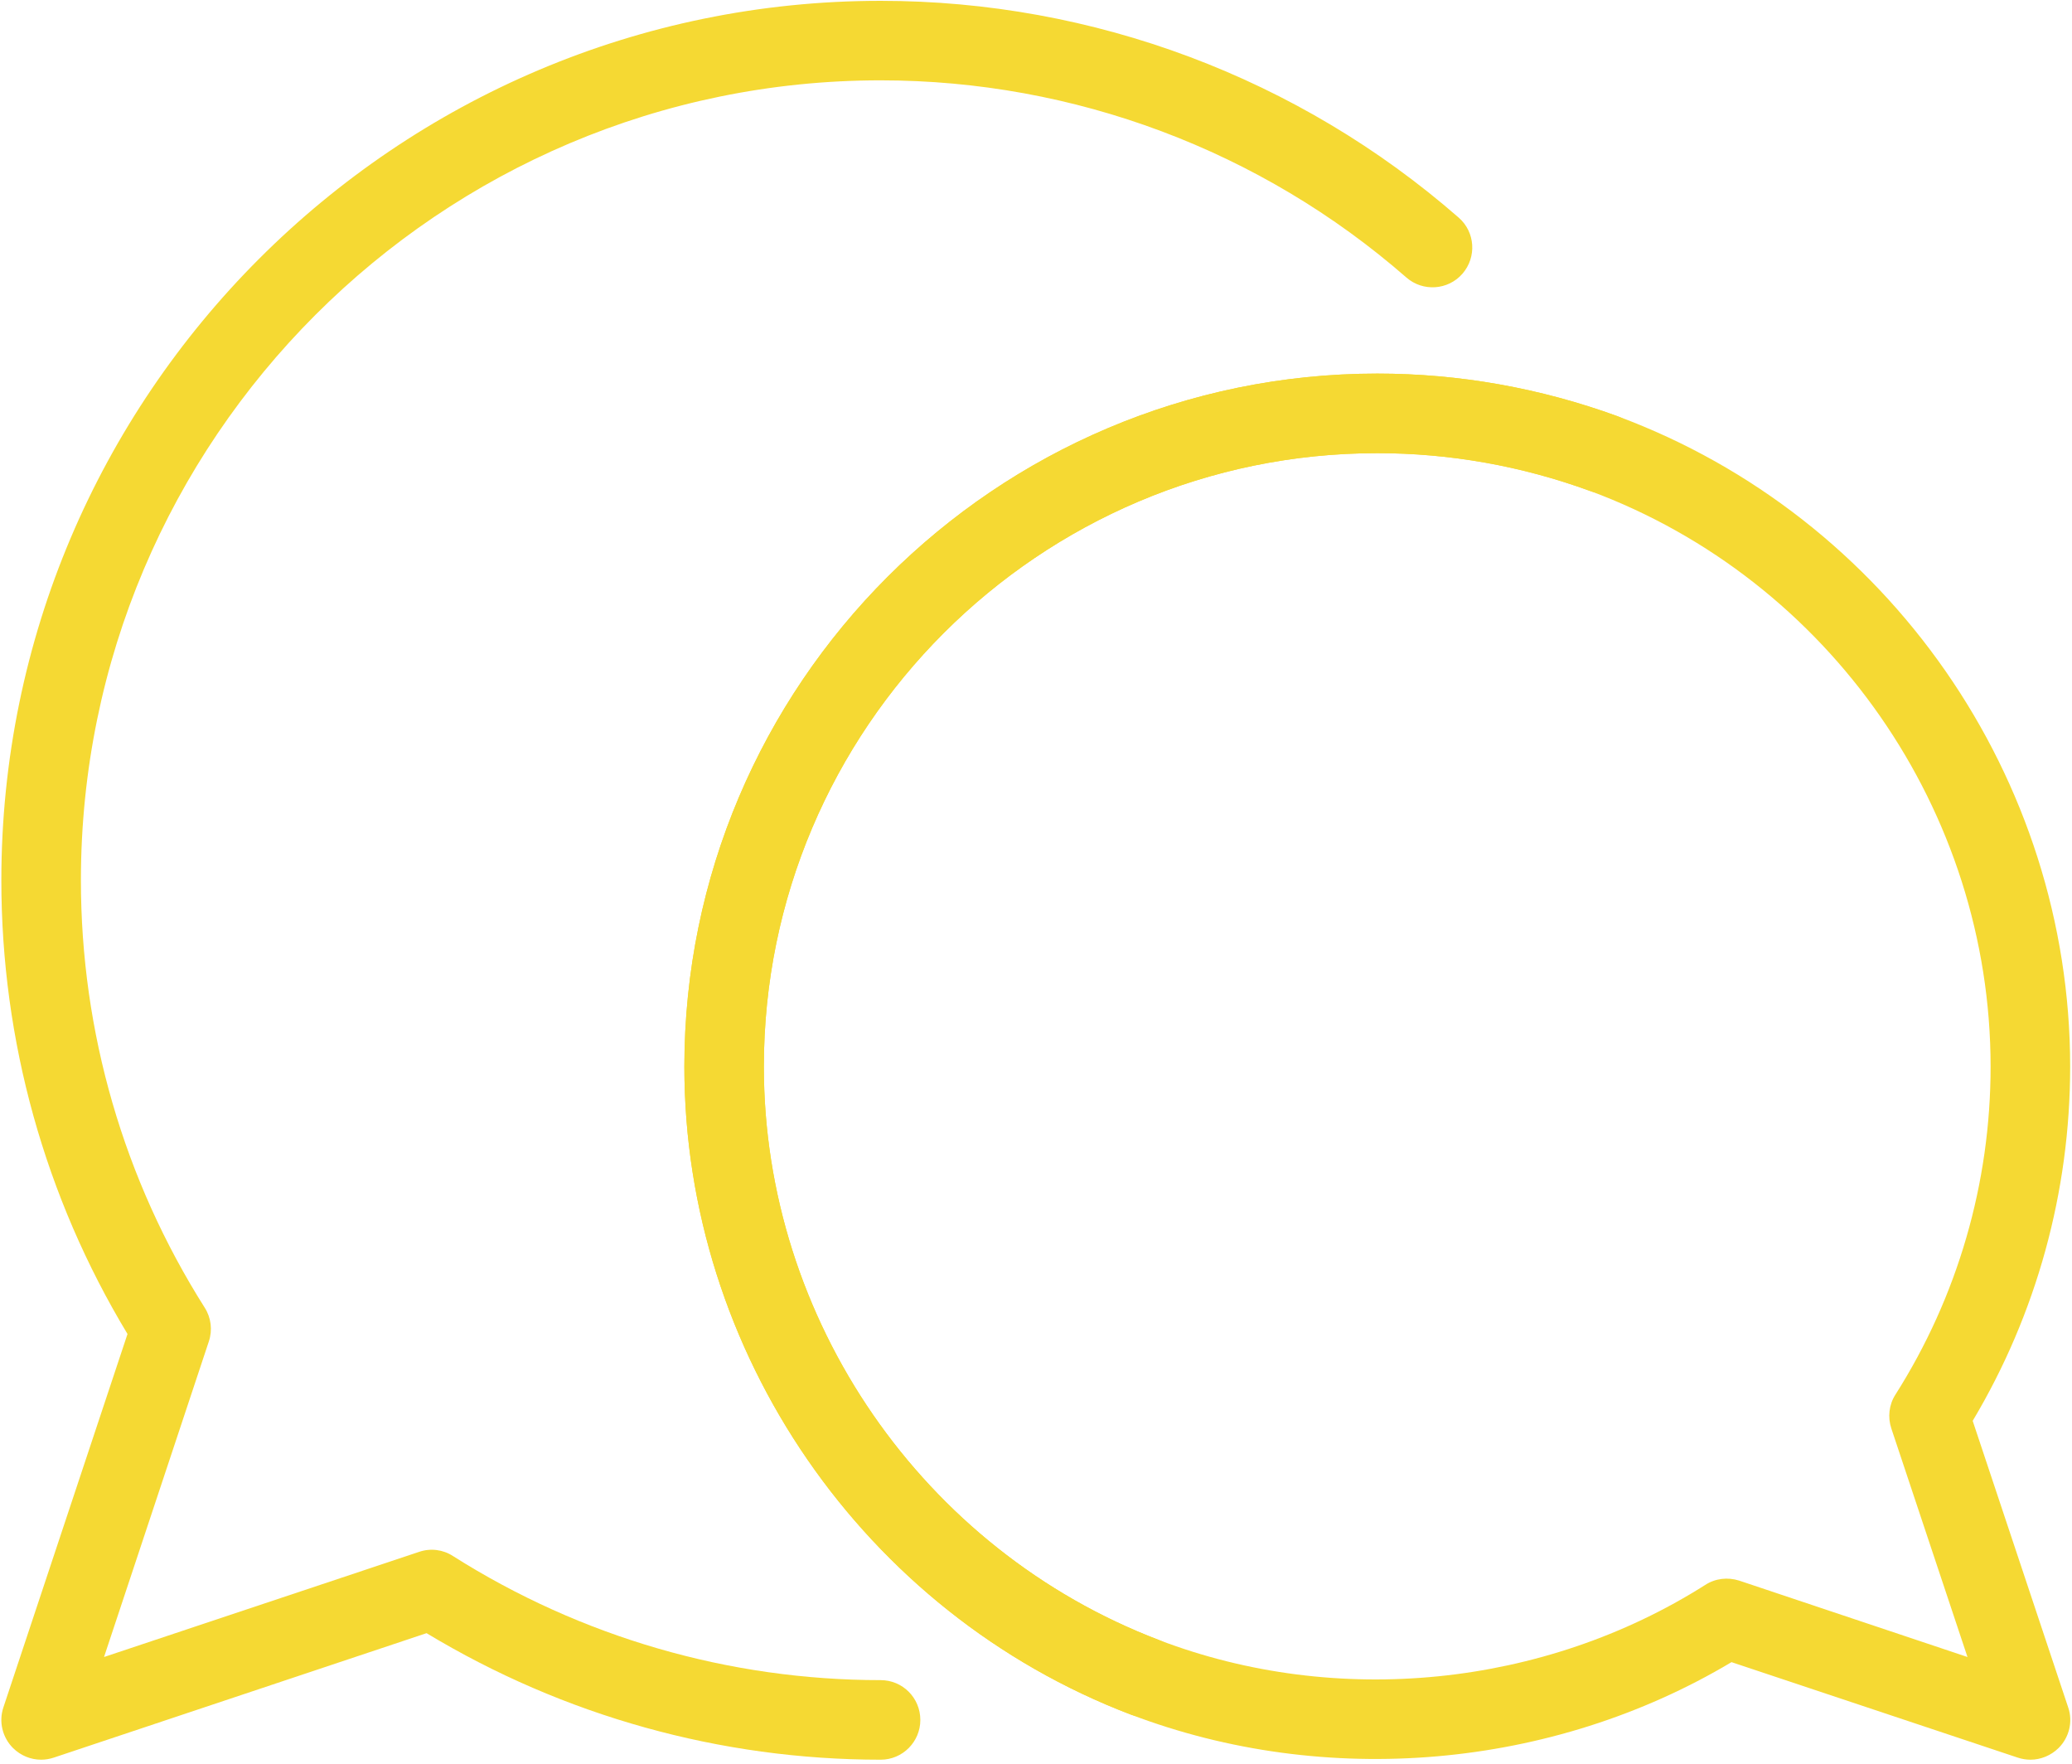<?xml version="1.0" encoding="UTF-8" standalone="no"?>
<svg xmlns="http://www.w3.org/2000/svg" xmlns:xlink="http://www.w3.org/1999/xlink" xmlns:serif="http://www.serif.com/" width="100%" height="100%" viewBox="0 0 121 103" version="1.1" xml:space="preserve" style="fill-rule:evenodd;clip-rule:evenodd;stroke-linejoin:round;stroke-miterlimit:2;">
    <g transform="matrix(4.167,0,0,4.167,-985.096,-604.954)">
        <path d="M252.449,169.236C252.384,169.236 252.316,169.225 252.25,169.201C248.508,167.774 245.995,164.125 245.995,160.123C245.995,154.768 250.353,150.412 255.706,150.412C256.851,150.412 257.986,150.613 259.075,151.01C259.364,151.117 259.512,151.436 259.406,151.726C259.299,152.014 258.979,152.163 258.691,152.058C257.726,151.705 256.721,151.527 255.706,151.527C250.966,151.527 247.109,155.383 247.109,160.123C247.109,163.666 249.335,166.895 252.649,168.158C252.936,168.268 253.082,168.588 252.971,168.877C252.885,169.1 252.673,169.236 252.449,169.236Z" style="fill:rgb(245,217,51);fill-rule:nonzero;"></path>
    </g>
    <g transform="matrix(4.167,0,0,4.167,-985.096,-604.954)">
        <path d="M236.981,169.834C236.836,169.834 236.694,169.777 236.586,169.67C236.438,169.522 236.384,169.301 236.452,169.1L238.191,163.869C237.033,161.951 236.423,159.758 236.423,157.512C236.423,150.717 241.951,145.189 248.746,145.189C251.726,145.189 254.604,146.268 256.846,148.226C257.079,148.428 257.101,148.78 256.9,149.012C256.699,149.244 256.345,149.268 256.114,149.066C254.074,147.285 251.457,146.303 248.746,146.303C242.566,146.303 237.538,151.331 237.538,157.512C237.538,159.637 238.138,161.707 239.273,163.5C239.363,163.641 239.384,163.815 239.331,163.973L237.862,168.395L242.277,166.922C242.437,166.867 242.611,166.889 242.75,166.979C244.547,168.117 246.622,168.719 248.746,168.719C249.053,168.719 249.302,168.967 249.302,169.277C249.302,169.584 249.053,169.834 248.746,169.834C246.5,169.834 244.304,169.221 242.382,168.061L237.157,169.805C237.099,169.824 237.04,169.834 236.981,169.834Z" style="fill:rgb(245,217,51);fill-rule:nonzero;"></path>
    </g>
    <g transform="matrix(4.167,0,0,4.167,-985.096,-604.954)">
        <path d="M255.706,151.527C250.966,151.527 247.109,155.383 247.109,160.123C247.109,163.666 249.335,166.895 252.649,168.158C255.137,169.107 258.038,168.82 260.302,167.385C260.443,167.293 260.616,167.274 260.776,167.324L263.977,168.395L262.91,165.193C262.857,165.035 262.877,164.859 262.967,164.719C263.84,163.344 264.301,161.754 264.301,160.123C264.301,156.543 262.045,153.303 258.69,152.057C257.726,151.705 256.721,151.527 255.706,151.527ZM264.86,169.834C264.8,169.834 264.74,169.824 264.682,169.805L260.67,168.467C258.153,169.969 254.981,170.24 252.25,169.201C248.508,167.774 245.995,164.125 245.995,160.123C245.995,154.768 250.353,150.412 255.706,150.412C256.851,150.412 257.986,150.613 259.075,151.01C262.869,152.419 265.416,156.08 265.416,160.123C265.416,161.875 264.945,163.586 264.05,165.086L265.388,169.1C265.457,169.299 265.403,169.522 265.254,169.67C265.148,169.775 265.004,169.834 264.86,169.834Z" style="fill:rgb(245,217,51);fill-rule:nonzero;"></path>
    </g>
</svg>
